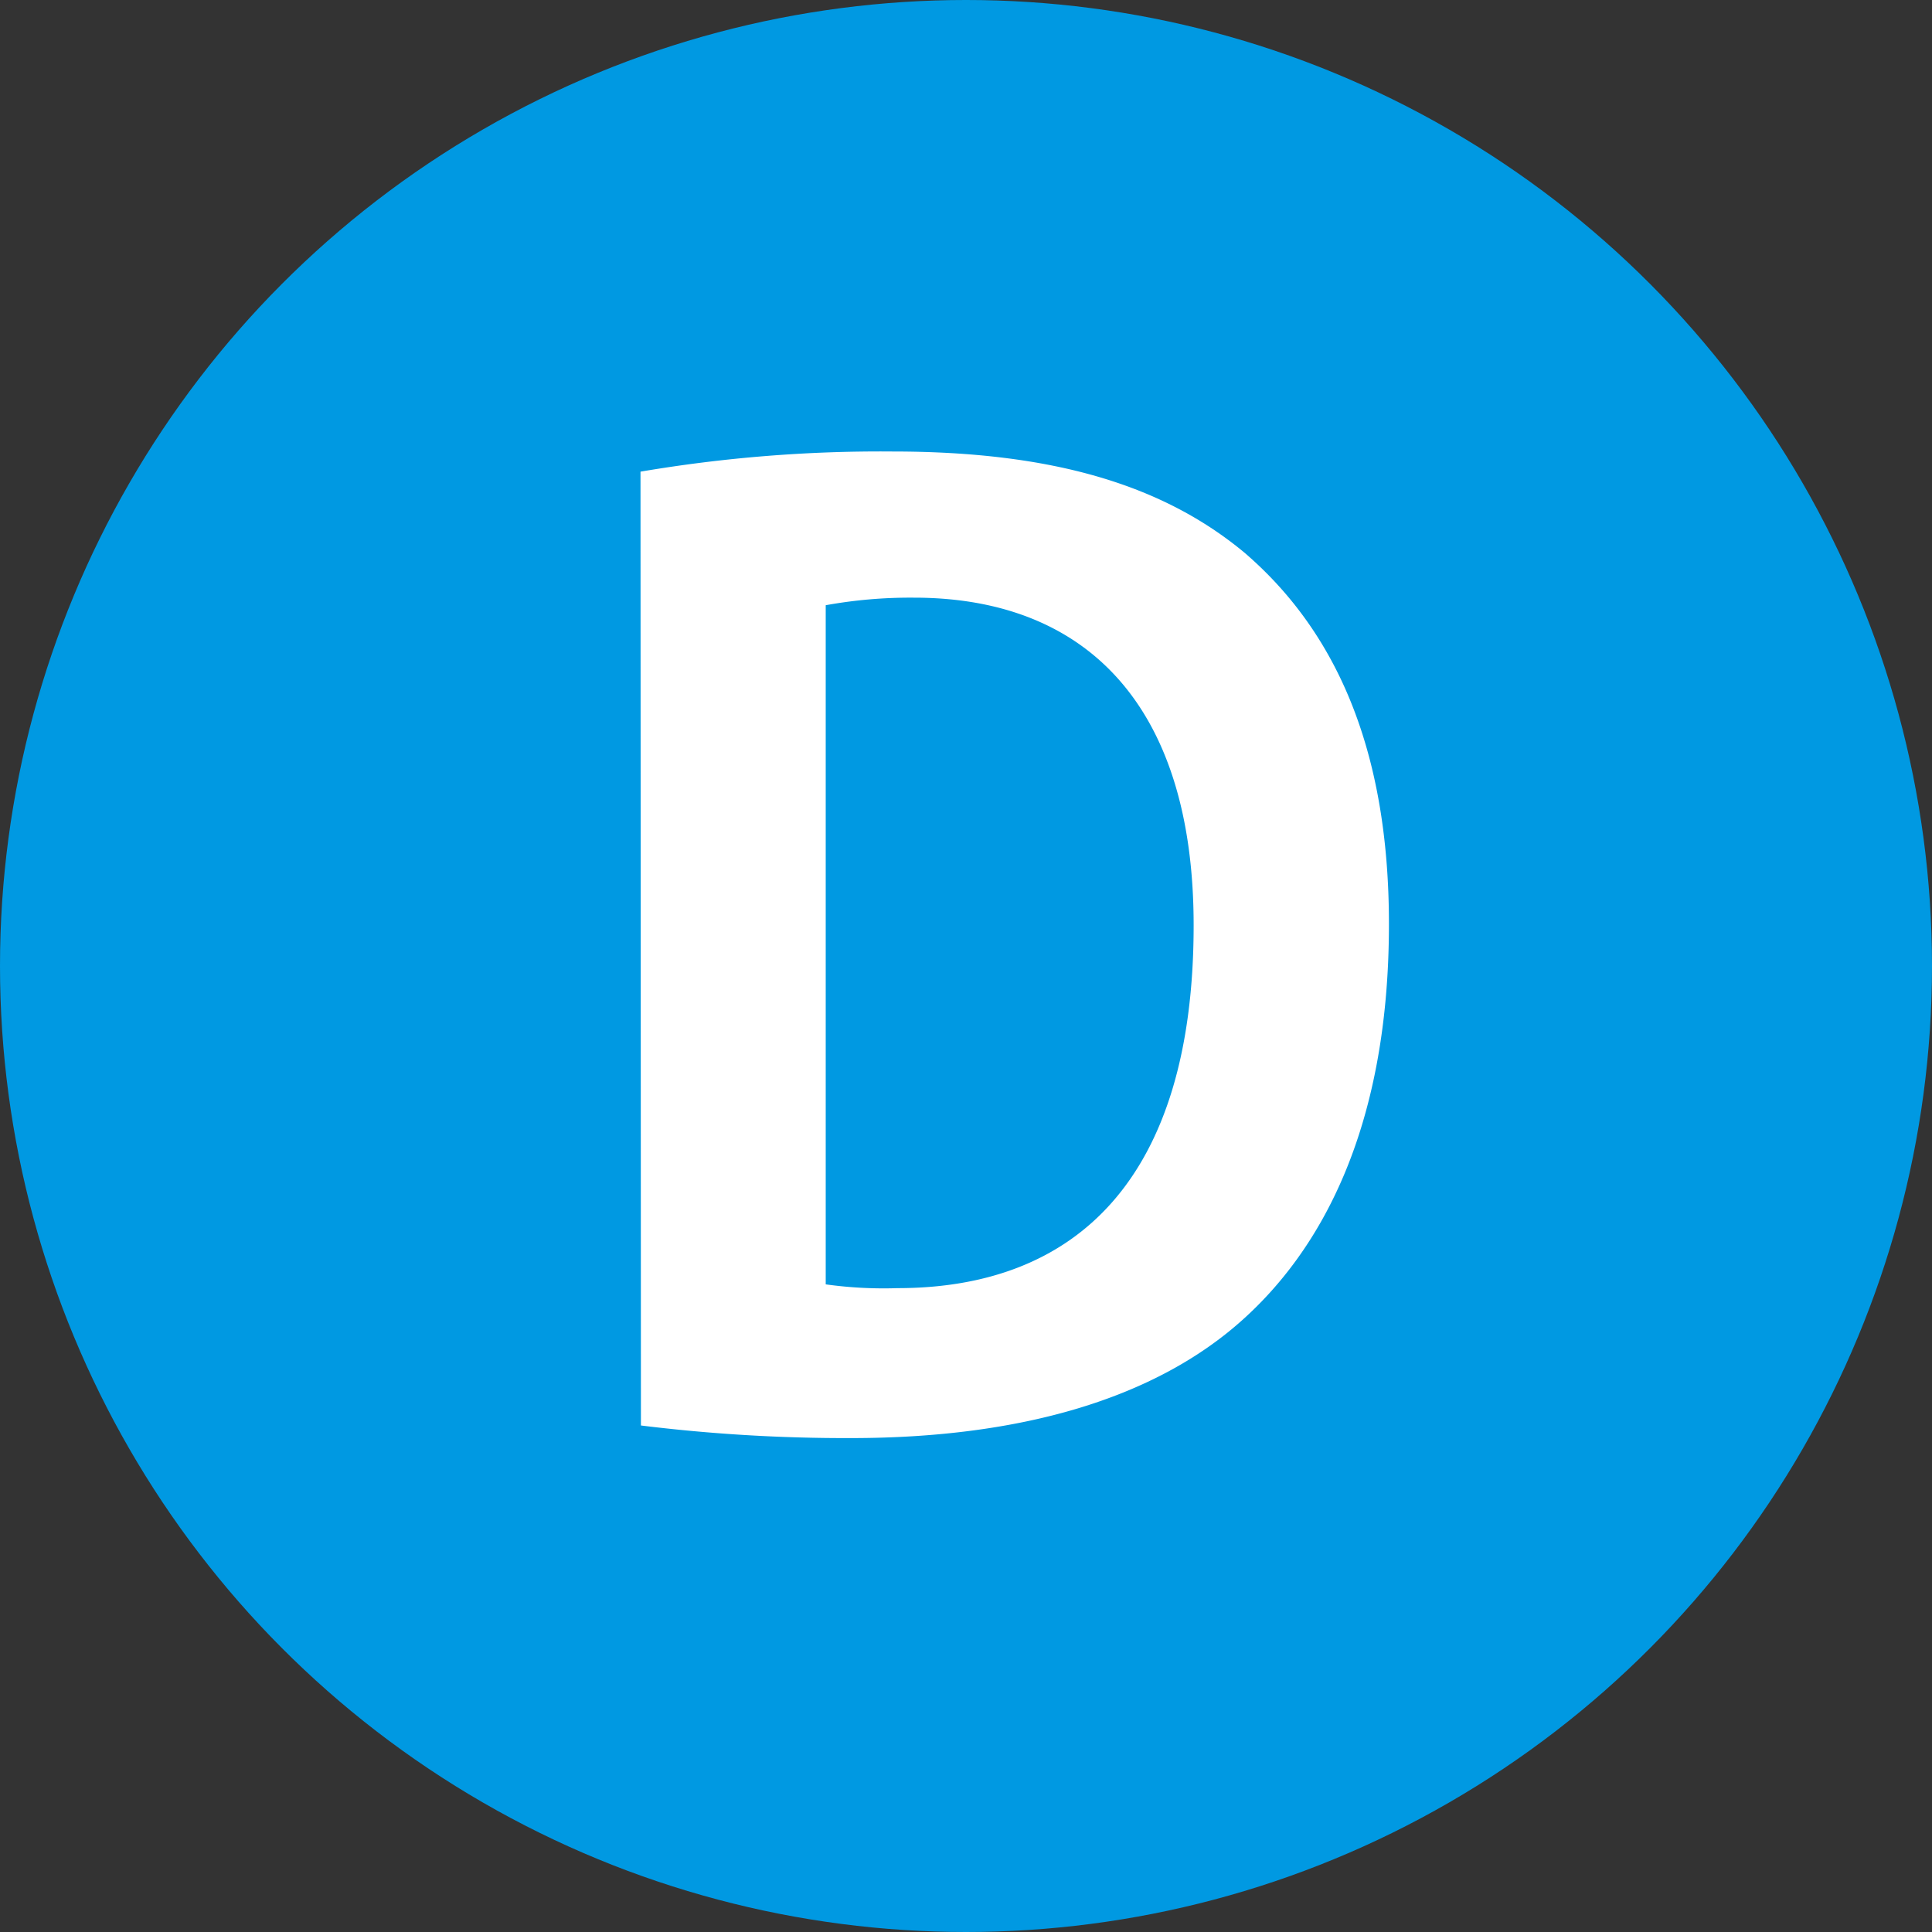 <svg xmlns="http://www.w3.org/2000/svg" viewBox="0 0 46 46"><rect x="0" y="0" width="46" height="46" fill="#333333" stroke="none"/><defs><style>.cls-1{fill:#3dac3d;}.cls-2{fill:#0099e2;}.cls-3{fill:#fff;}</style></defs><title>パーツ</title><g id="レイヤー_1" data-name="レイヤー 1"><path class="cls-1" d="M118-1900a14,14,0,0,1,14,14V357a14,14,0,0,1-14,14H-802a14,14,0,0,1-14-14V-1886a14,14,0,0,1,14-14H118m0-6H-802a20,20,0,0,0-20,20V357a20,20,0,0,0,20,20H118a20,20,0,0,0,20-20V-1886a20,20,0,0,0-20-20Z"/><circle class="cls-2" cx="23" cy="23" r="23"/><path class="cls-3" d="M15.25,11.23a34.08,34.08,0,0,1,6-.48c3.84,0,6.45.81,8.37,2.4C31.78,15,33.07,17.8,33.07,22c0,5-1.71,7.83-3.48,9.42-2.1,1.89-5.31,2.82-9.33,2.82a39.77,39.77,0,0,1-5-.3Zm4.41,19.35a10,10,0,0,0,1.71.09c4.23,0,7.05-2.58,7.05-8.64,0-5.22-2.55-7.8-6.66-7.8a11.3,11.3,0,0,0-2.1.18Z"/></g></svg>
